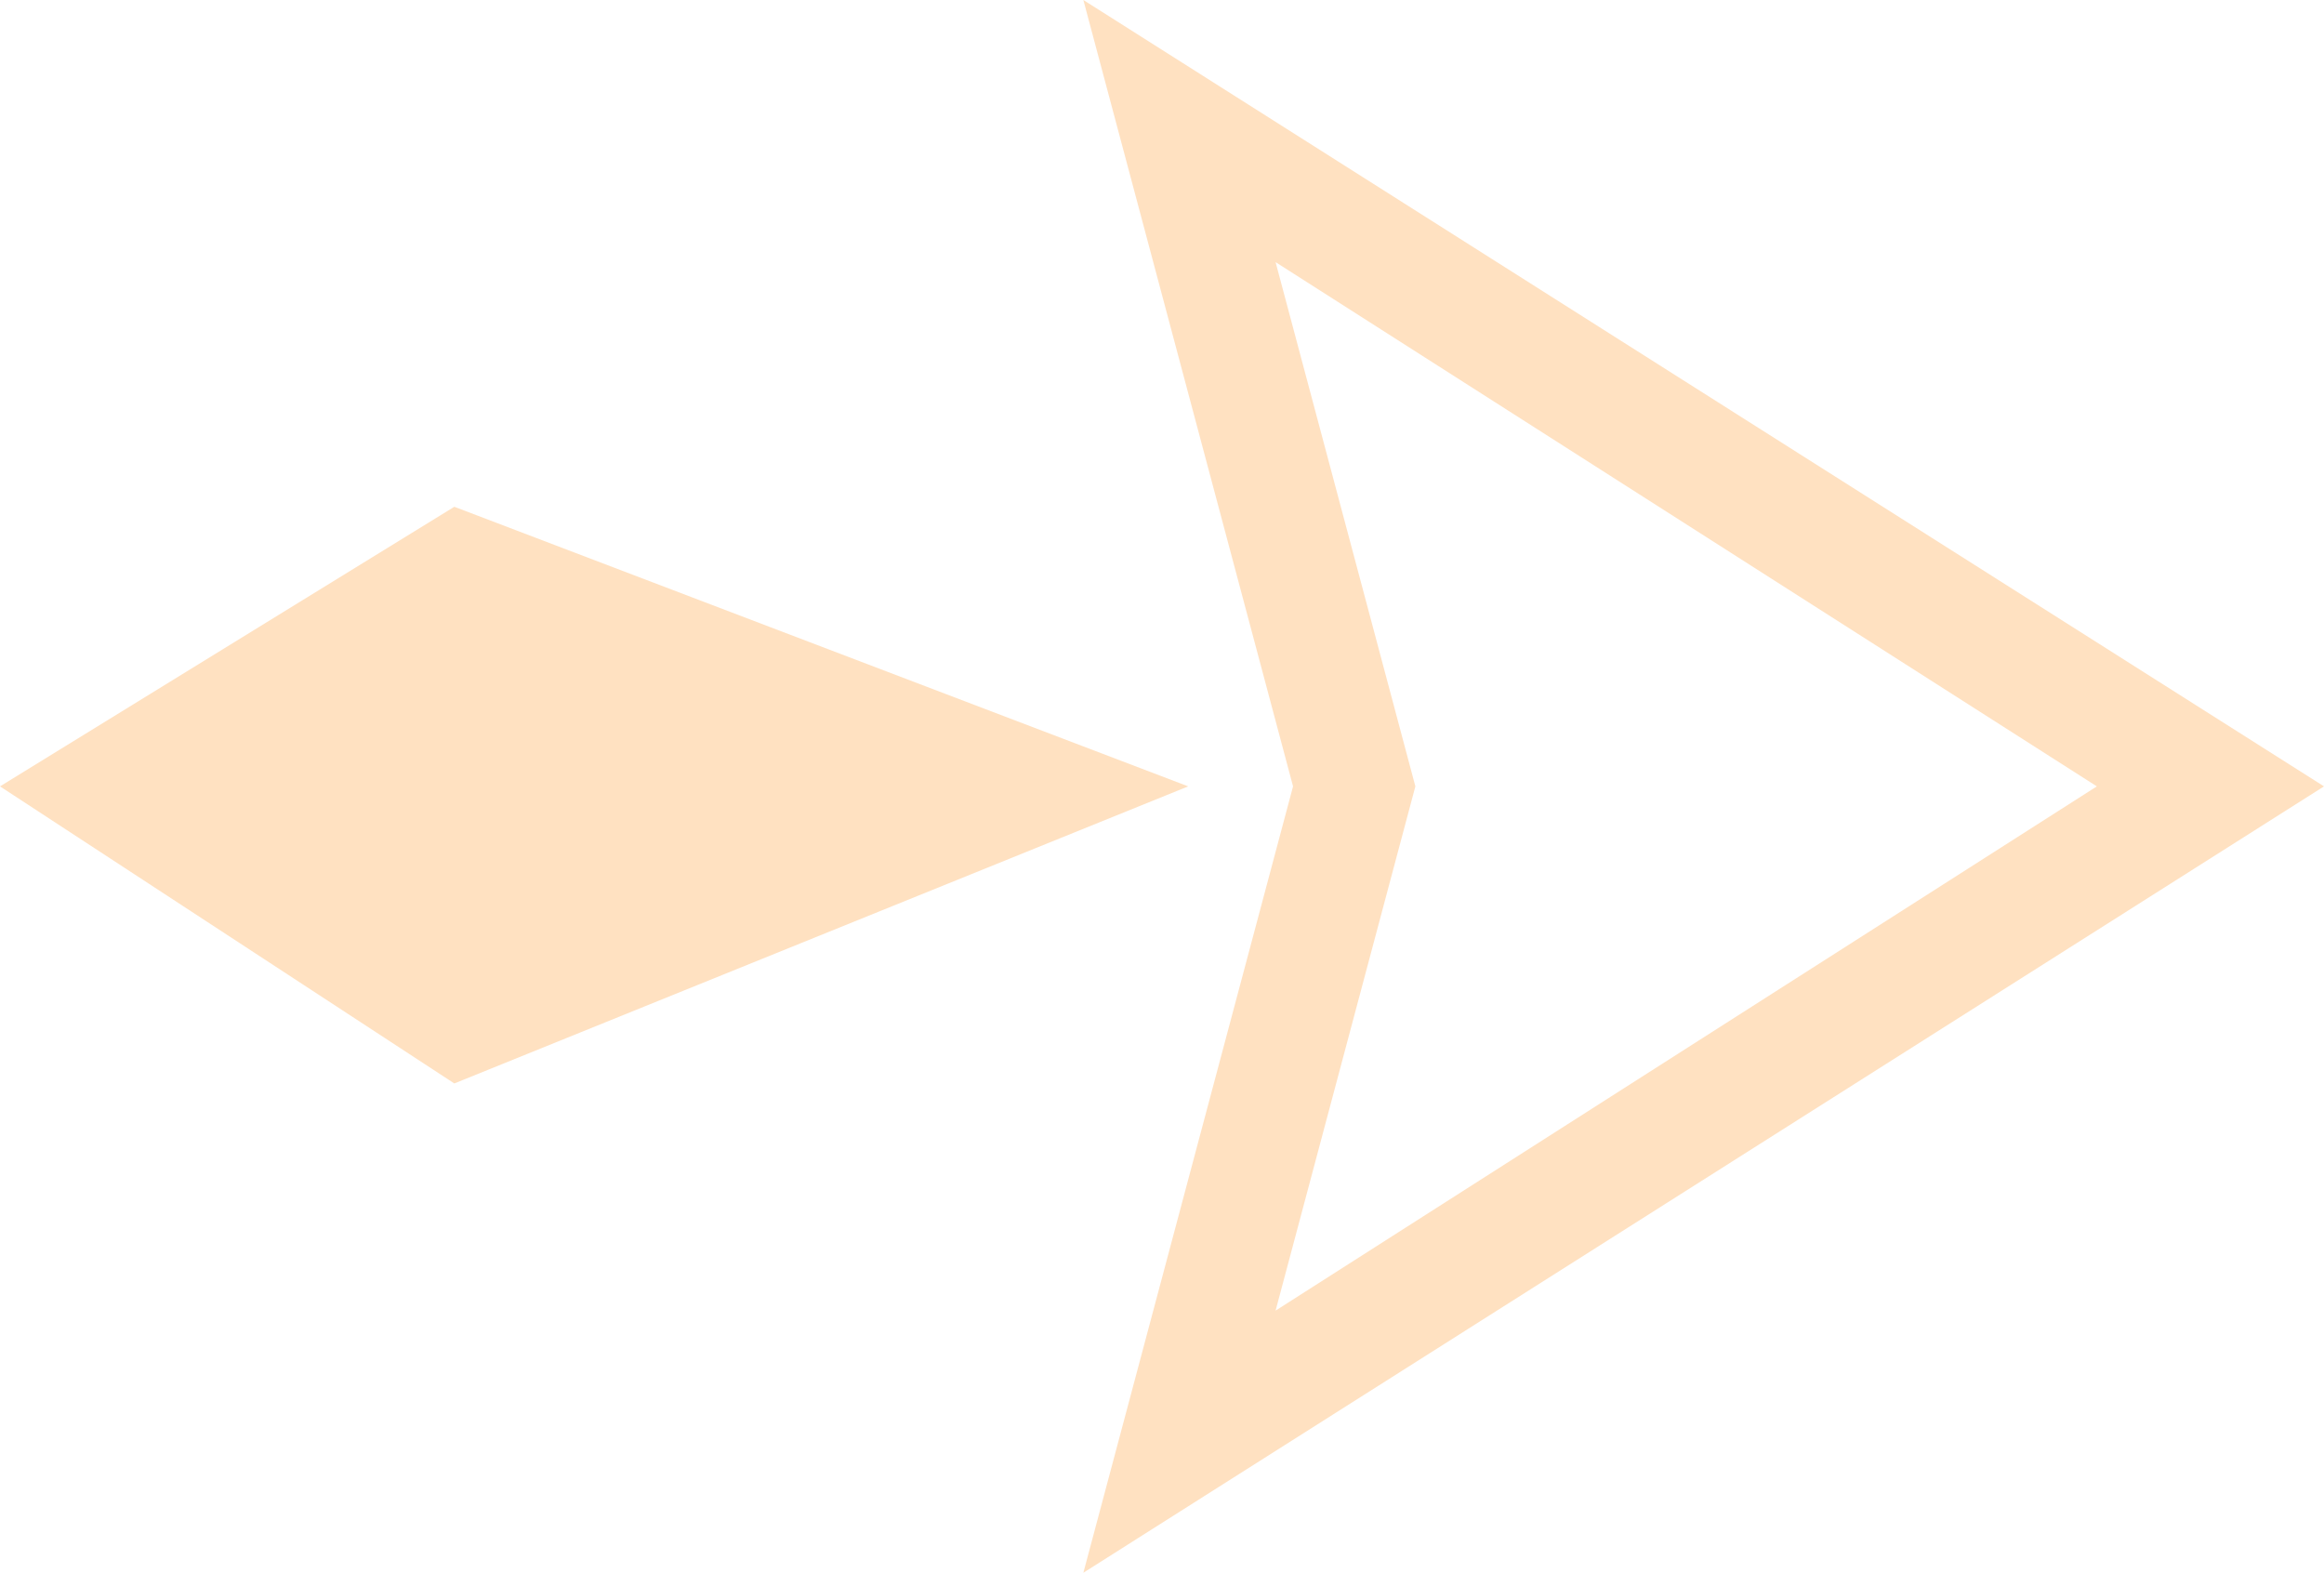 <?xml version="1.0" encoding="UTF-8"?> <!-- Generator: Adobe Illustrator 26.0.1, SVG Export Plug-In . SVG Version: 6.00 Build 0) --> <svg xmlns="http://www.w3.org/2000/svg" xmlns:xlink="http://www.w3.org/1999/xlink" id="Слой_1" x="0px" y="0px" viewBox="0 0 13.3 9" style="enable-background:new 0 0 13.3 9;" xml:space="preserve"> <style type="text/css"> .st0{fill:#FFE1C1;} </style> <g> <g> <path class="st0" d="M6.2,0l1.2,4.5L6.2,9l7.1-4.5L6.2,0z M8.1,4.5l-0.8-3l4.7,3l-4.7,3L8.1,4.5z M2.6,2.9L0,4.5l2.6,1.7l4.2-1.7 L2.6,2.9z"></path> </g> </g> </svg> 